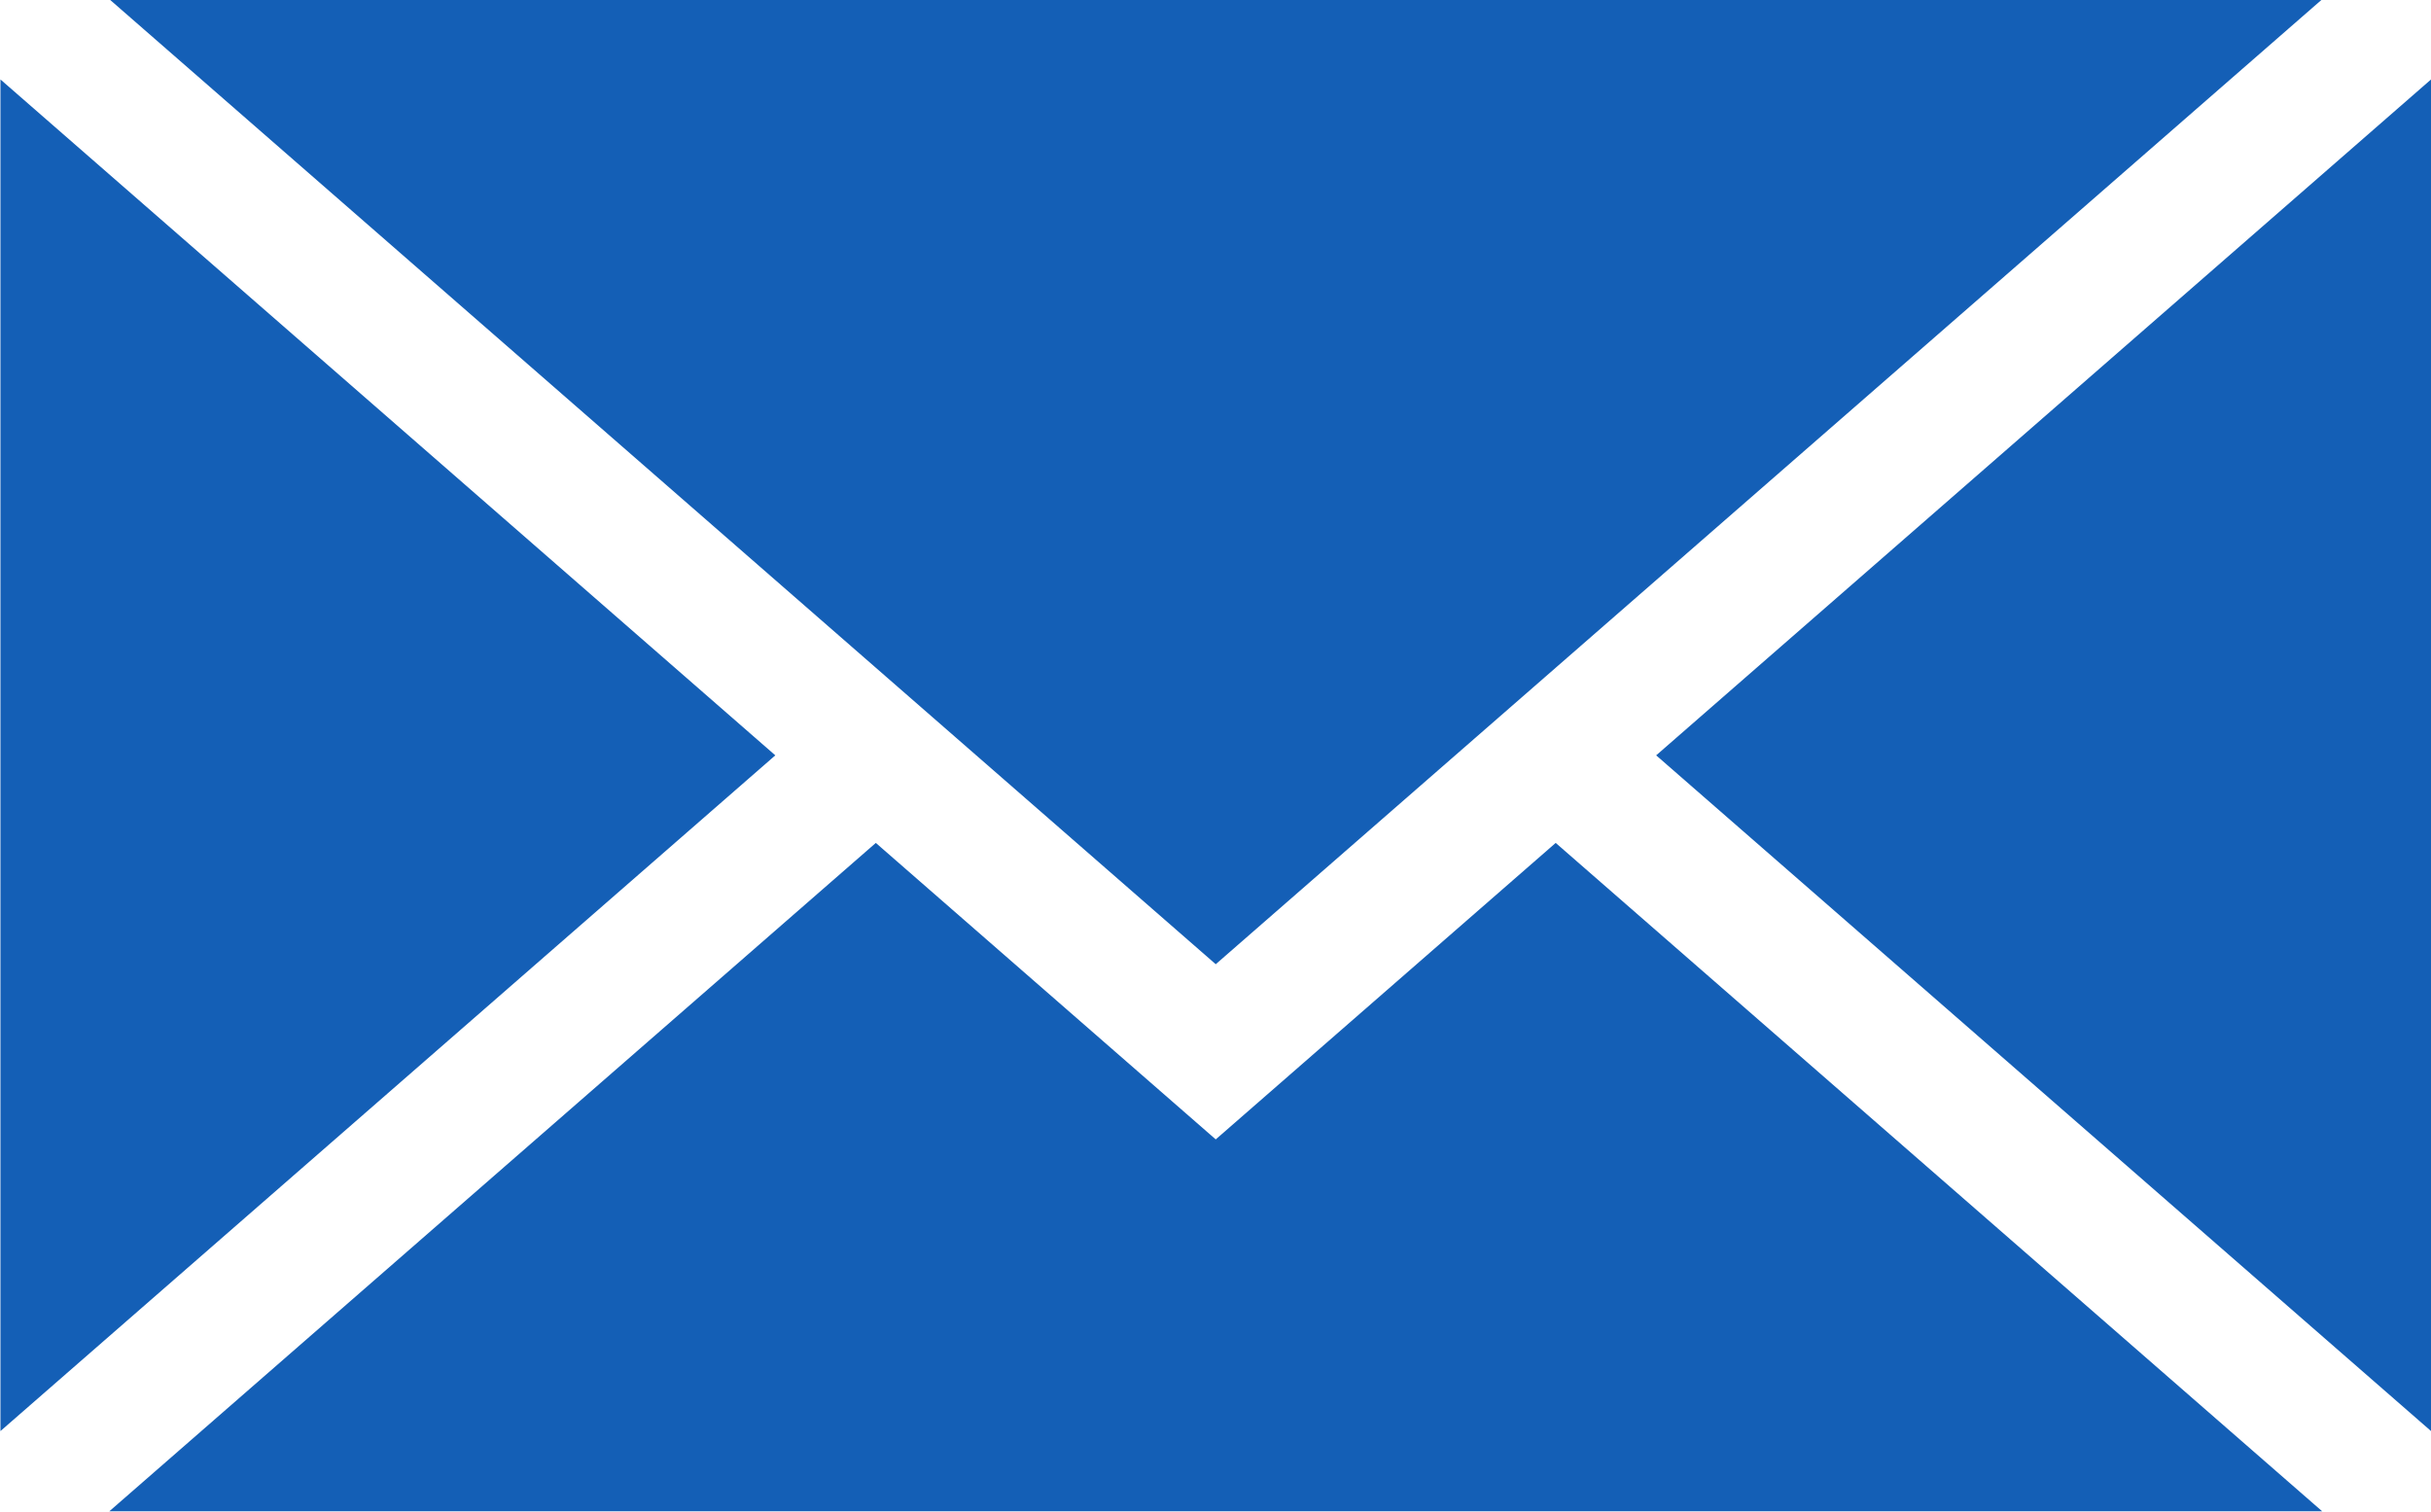 <svg
 xmlns="http://www.w3.org/2000/svg"
 xmlns:xlink="http://www.w3.org/1999/xlink"
 width="82px" height="51px">
<path fill-rule="evenodd"  fill="rgb(20, 95, 182)"
 d="M55.864,25.480 L82.001,2.680 L82.001,48.274 L55.864,25.480 ZM3.715,-0.003 L78.305,-0.003 L41.008,32.526 L3.715,-0.003 ZM0.015,48.274 L0.015,2.680 L26.152,25.480 L0.015,48.274 ZM41.008,38.435 L52.475,28.434 L78.328,50.979 L3.689,50.979 L29.542,28.434 L41.008,38.435 Z"/>
</svg>
